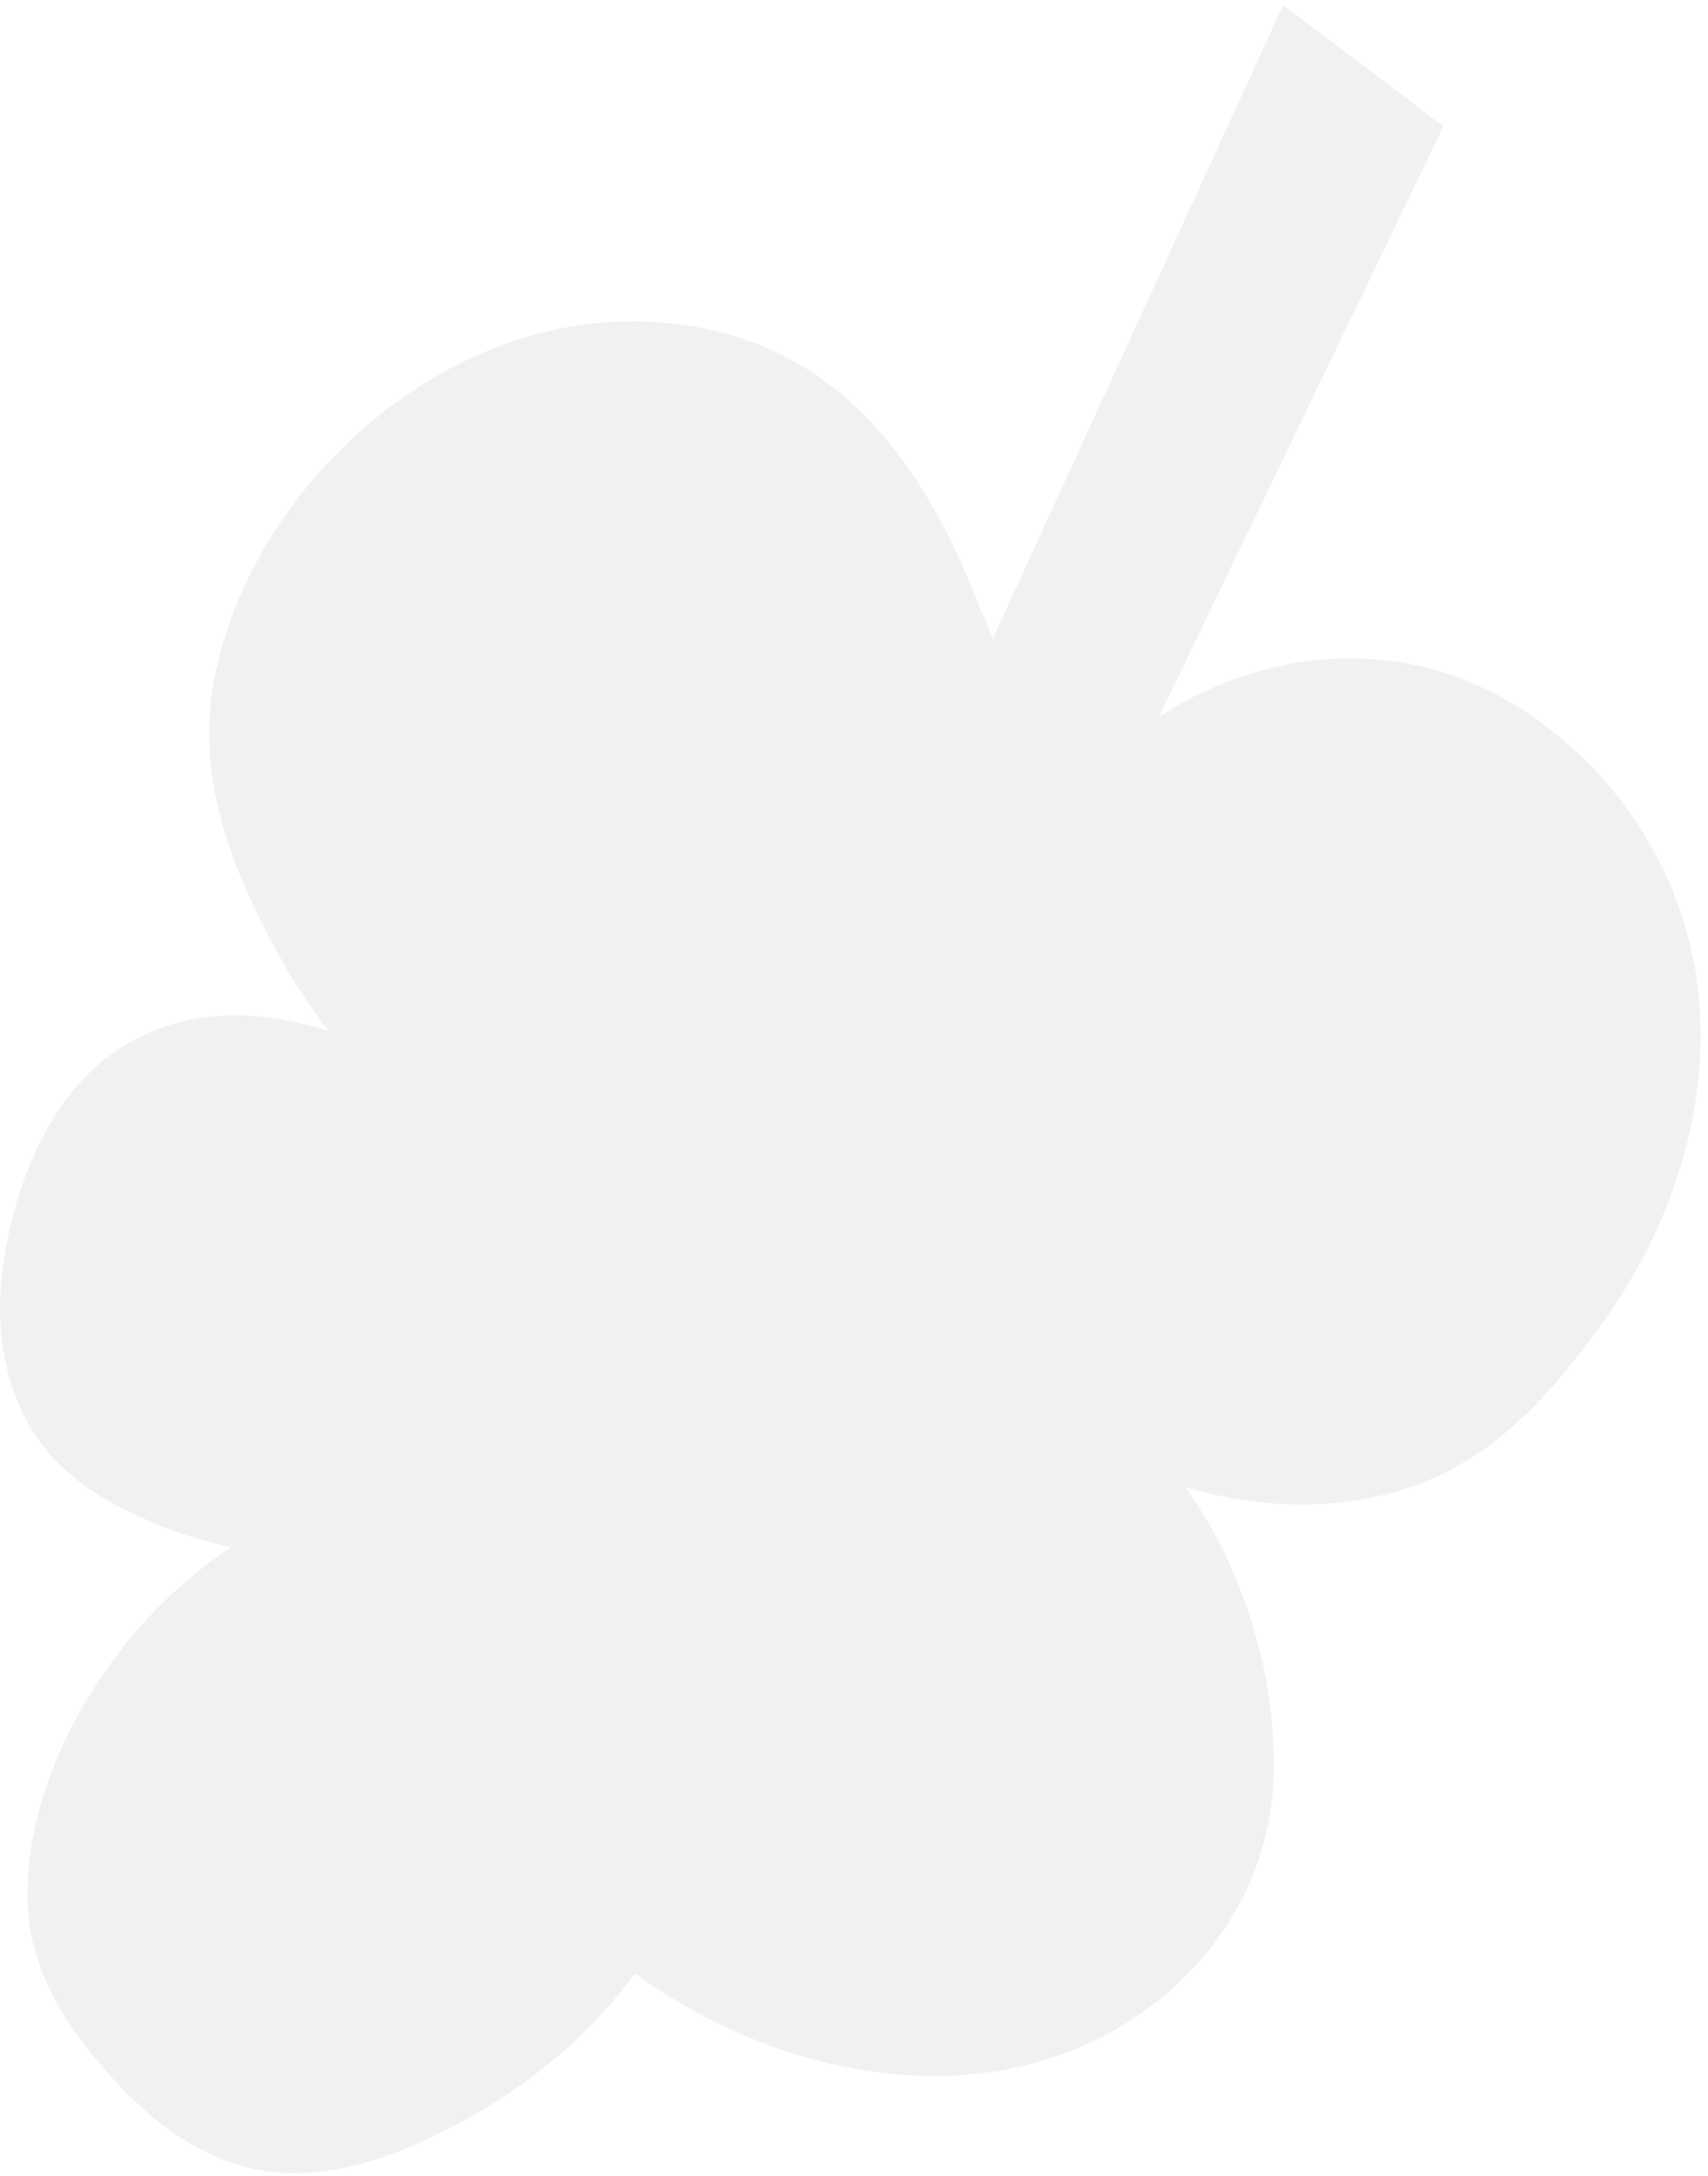 <svg width="223" height="284" viewBox="0 0 223 284" fill="none" xmlns="http://www.w3.org/2000/svg">
<path opacity="0.06" d="M214.683 108.847C208.073 98.366 197.747 89.796 185.509 86.957C174.856 84.501 163.984 86.521 154.423 91.652C153.331 92.252 152.347 92.962 151.309 93.562L188.46 16.485L167.535 0.654L129.62 83.355C129.074 82.044 128.636 80.68 127.926 79.424C127.926 79.424 127.926 79.37 127.926 79.315C123.556 67.961 117.491 56.825 107.439 49.565C98.315 42.96 86.569 40.831 75.533 42.468C52.314 45.853 31.39 66.978 27.729 90.069C25.872 101.969 30.242 113.269 35.815 123.586C37.837 127.352 40.186 131.119 42.917 134.558C38.492 133.193 33.903 132.32 29.259 132.538C21.392 132.92 14.29 136.305 9.209 142.746C3.964 149.46 1.068 158.522 0.194 166.819C-0.734 176.044 1.615 185.543 8.335 191.711C11.995 195.095 16.202 197.115 20.682 199.026C23.741 200.336 26.965 201.264 30.242 201.919C14.727 212.018 3.472 230.959 3.582 247.609C3.691 257.271 8.826 264.804 14.781 271.354C20.081 277.141 26.801 282.381 35.378 283.473C44.666 284.674 55.1 280.143 63.623 275.012C71.053 270.535 77.773 264.585 82.854 257.598C85.695 259.618 88.7 261.474 91.814 263.112C110.717 273.101 134.591 274.902 151.91 260.546C160.597 253.34 165.951 243.132 166.279 231.833C166.606 220.806 163.656 209.452 158.357 199.79C157.264 197.825 156.062 195.969 154.806 194.113C167.808 197.989 182.341 197.224 193.65 189.254C199.823 184.887 204.248 179.374 208.674 173.424C222.66 154.591 227.304 129.099 214.629 108.956L214.683 108.847Z" fill="#003122"/>
</svg>
